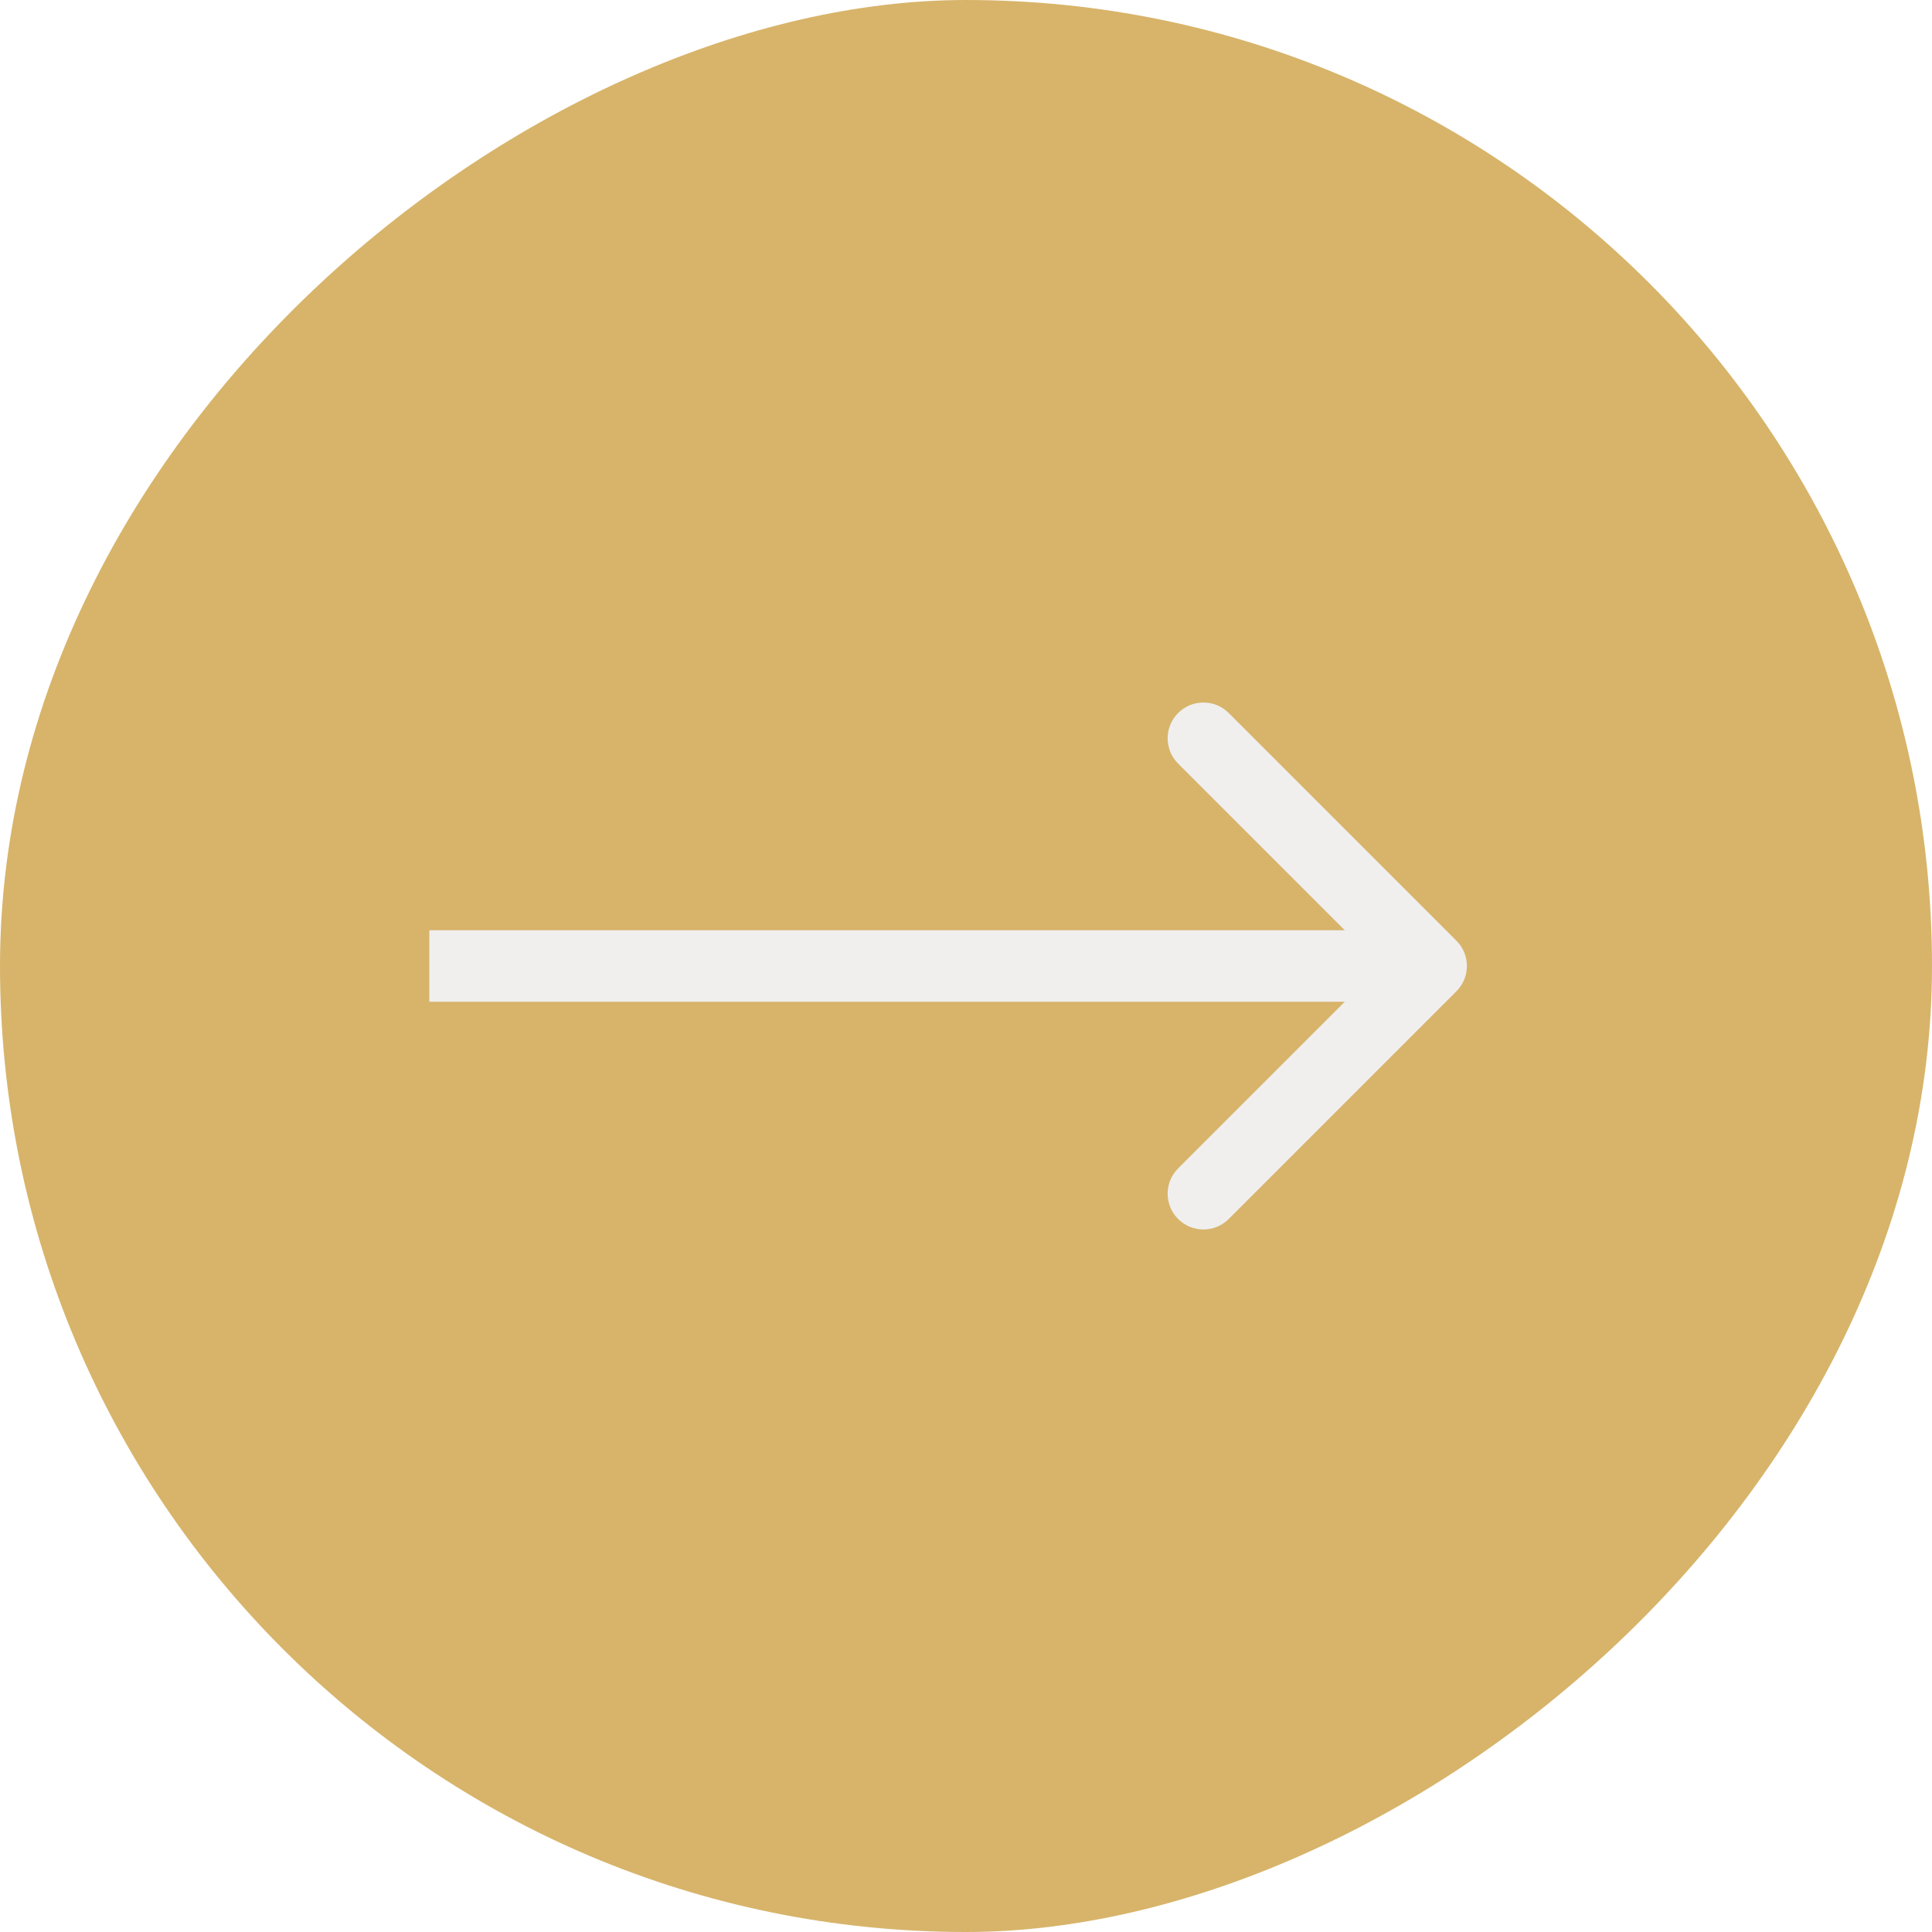 <?xml version="1.0" encoding="UTF-8"?> <svg xmlns="http://www.w3.org/2000/svg" width="54" height="54" viewBox="0 0 54 54" fill="none"><g filter="url(#filter0_b_149_258)"><rect x="54" width="54" height="54" rx="27" transform="rotate(90 54 0)" fill="#D7B46A"></rect><path d="M40.707 27.707C41.098 27.317 41.098 26.683 40.707 26.293L34.343 19.929C33.953 19.538 33.319 19.538 32.929 19.929C32.538 20.32 32.538 20.953 32.929 21.343L38.586 27L32.929 32.657C32.538 33.047 32.538 33.681 32.929 34.071C33.319 34.462 33.953 34.462 34.343 34.071L40.707 27.707ZM12 28H40V26H12V28Z" fill="#F0EFEE"></path></g><defs><filter id="filter0_b_149_258" x="-9.778" y="-9.778" width="73.556" height="73.556" filterUnits="userSpaceOnUse" color-interpolation-filters="sRGB"><feFlood flood-opacity="0" result="BackgroundImageFix"></feFlood><feGaussianBlur in="BackgroundImageFix" stdDeviation="4.889"></feGaussianBlur><feComposite in2="SourceAlpha" operator="in" result="effect1_backgroundBlur_149_258"></feComposite><feBlend mode="normal" in="SourceGraphic" in2="effect1_backgroundBlur_149_258" result="shape"></feBlend></filter></defs></svg> 